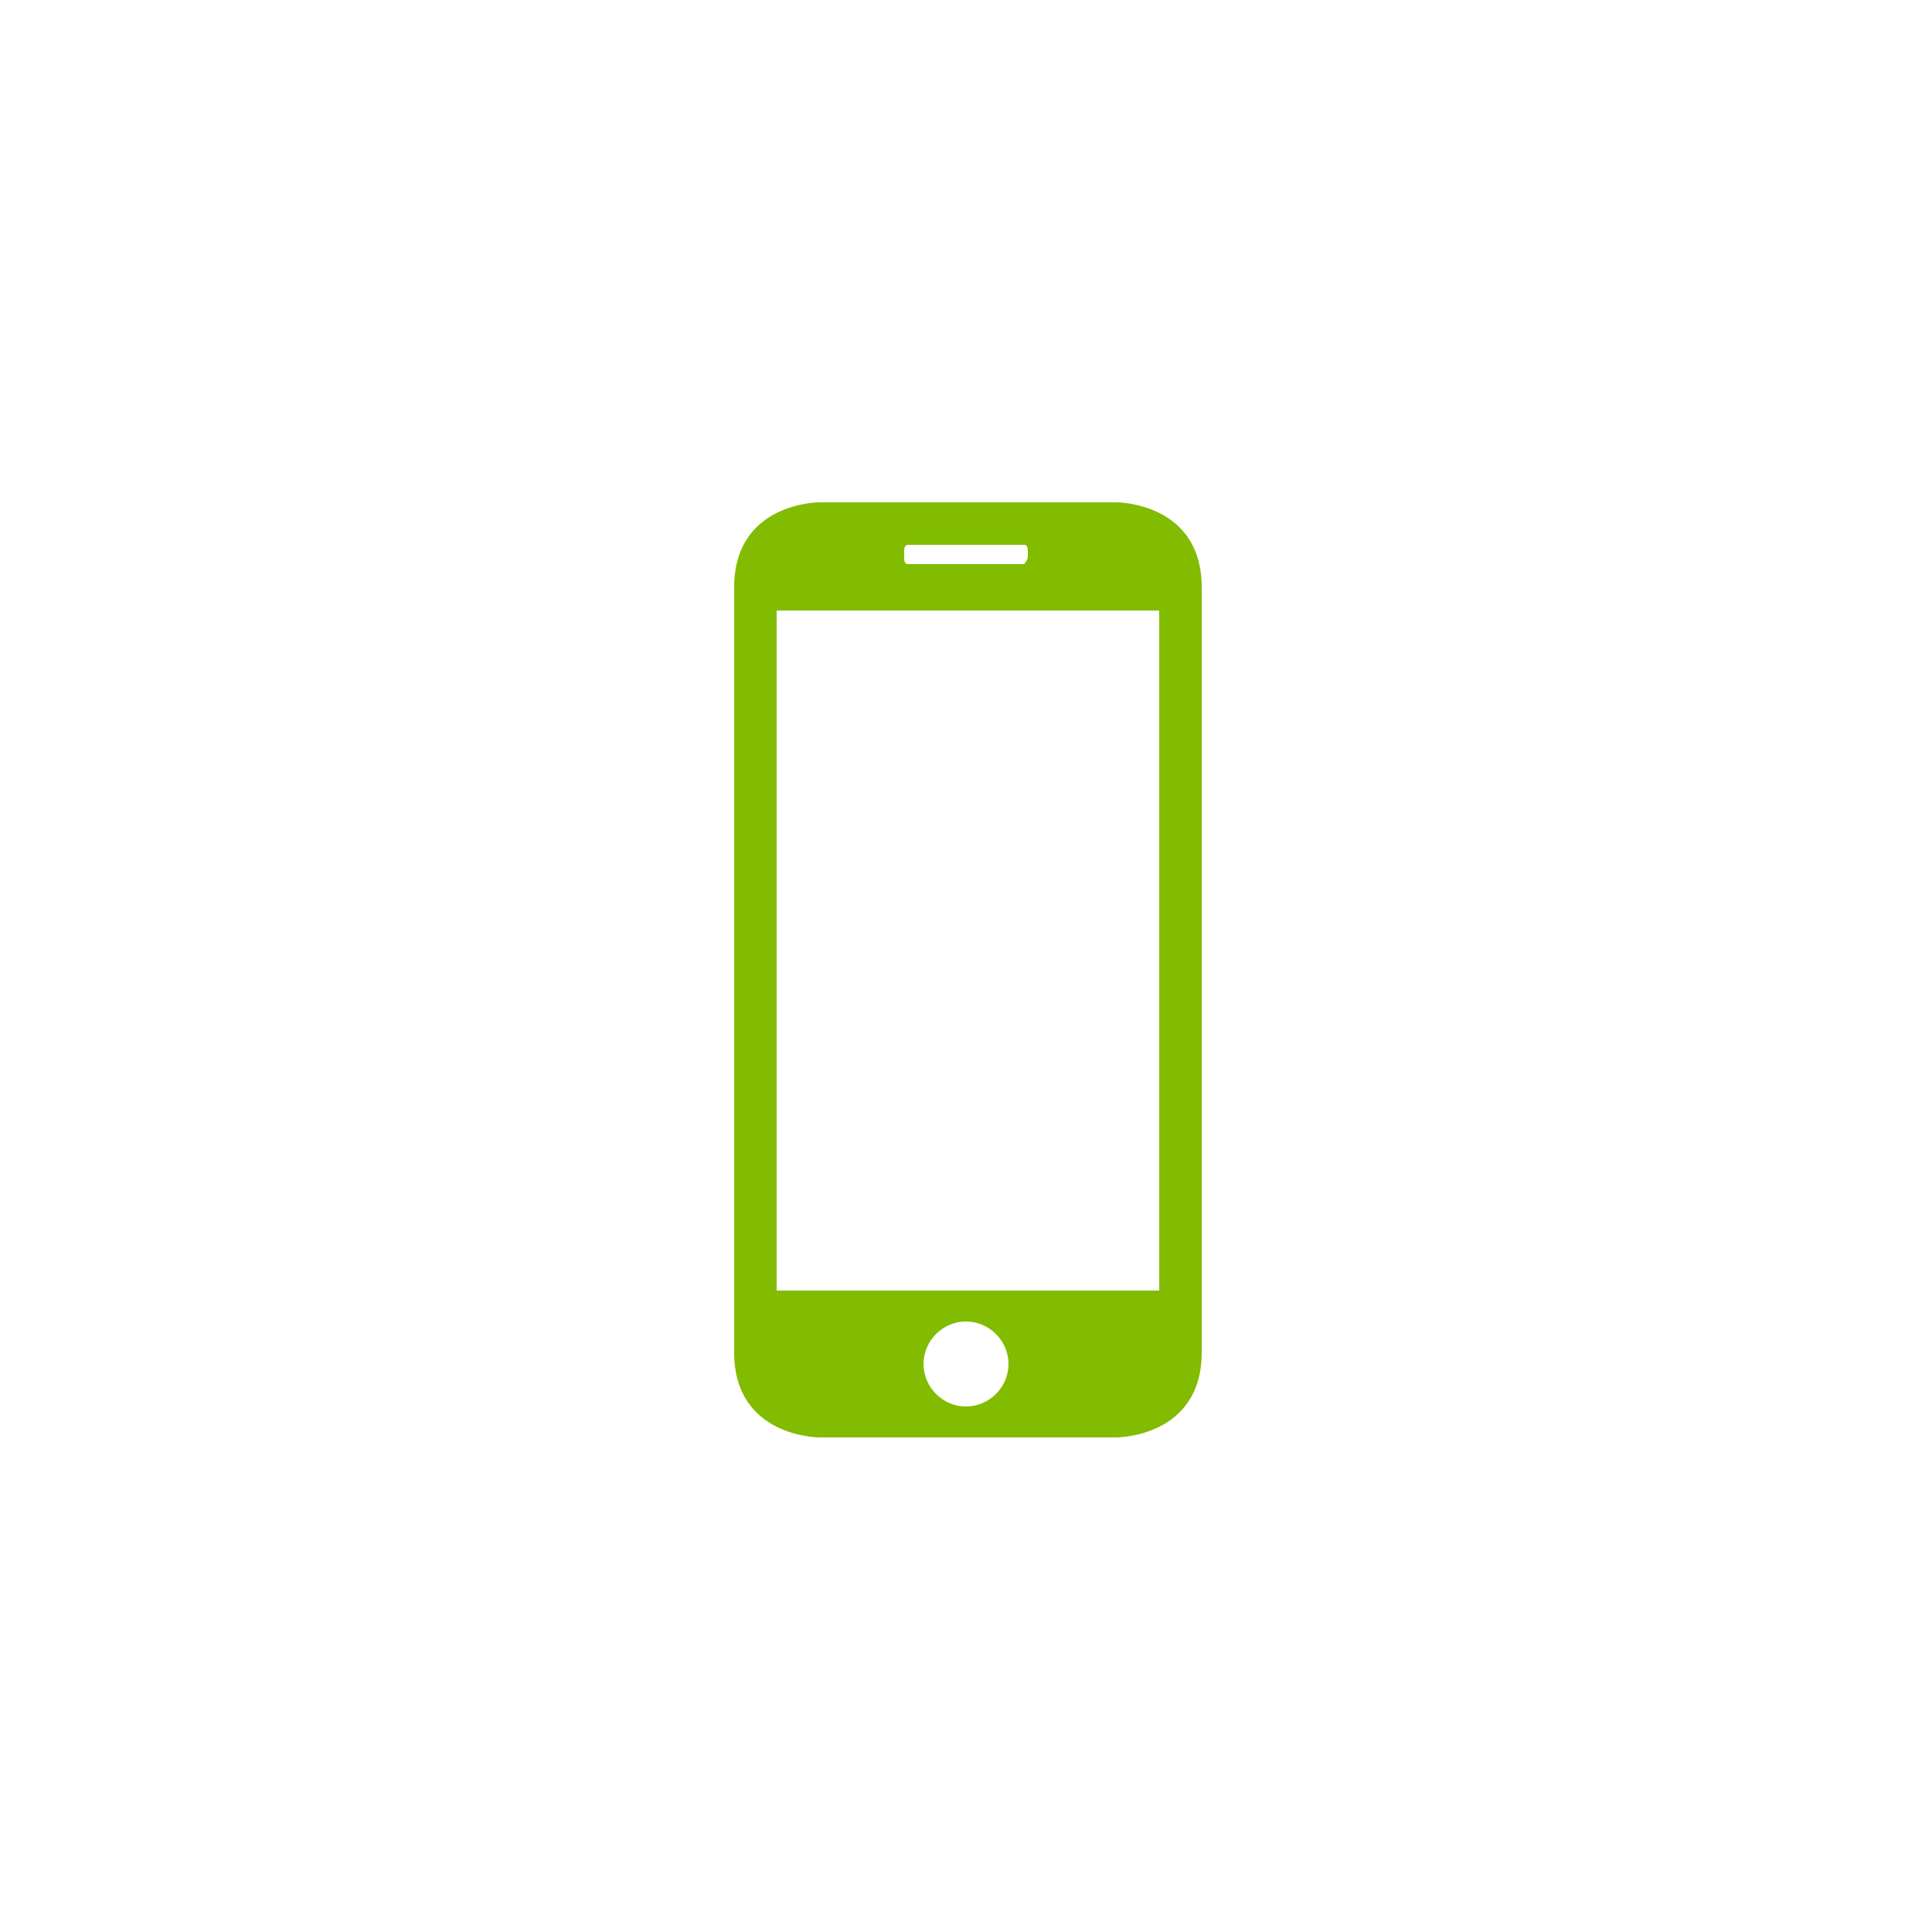 <?xml version="1.0" encoding="utf-8"?>
<!-- Generator: Adobe Illustrator 23.0.1, SVG Export Plug-In . SVG Version: 6.00 Build 0)  -->
<svg version="1.1" id="Lager_1" xmlns="http://www.w3.org/2000/svg" xmlns:xlink="http://www.w3.org/1999/xlink" x="0px" y="0px"
	 viewBox="0 0 50 50" style="enable-background:new 0 0 50 50;" xml:space="preserve">
<style type="text/css">
	.st0{fill:#81BC00;}
</style>
<path class="st0" d="M28.9,13h-7.7c0,0-2.2,0-2.2,2.2v19.8c0,2.2,2.2,2.2,2.2,2.2h7.7c0,0,2.2,0,2.2-2.2V15.2
	C31.1,13,28.9,13,28.9,13z M23.5,14.1h3c0.1,0,0.1,0.1,0.1,0.2v0.1c0,0.1-0.1,0.2-0.1,0.2h-3c-0.1,0-0.1-0.1-0.1-0.2v-0.1l0,0
	C23.4,14.2,23.4,14.1,23.5,14.1z M25,36.4c-0.6,0-1.1-0.5-1.1-1.1c0-0.6,0.5-1.1,1.1-1.1c0.6,0,1.1,0.5,1.1,1.1
	C26.1,35.9,25.6,36.4,25,36.4z M30,33.4h-9.9V15.8H30V33.4z"/>
</svg>
